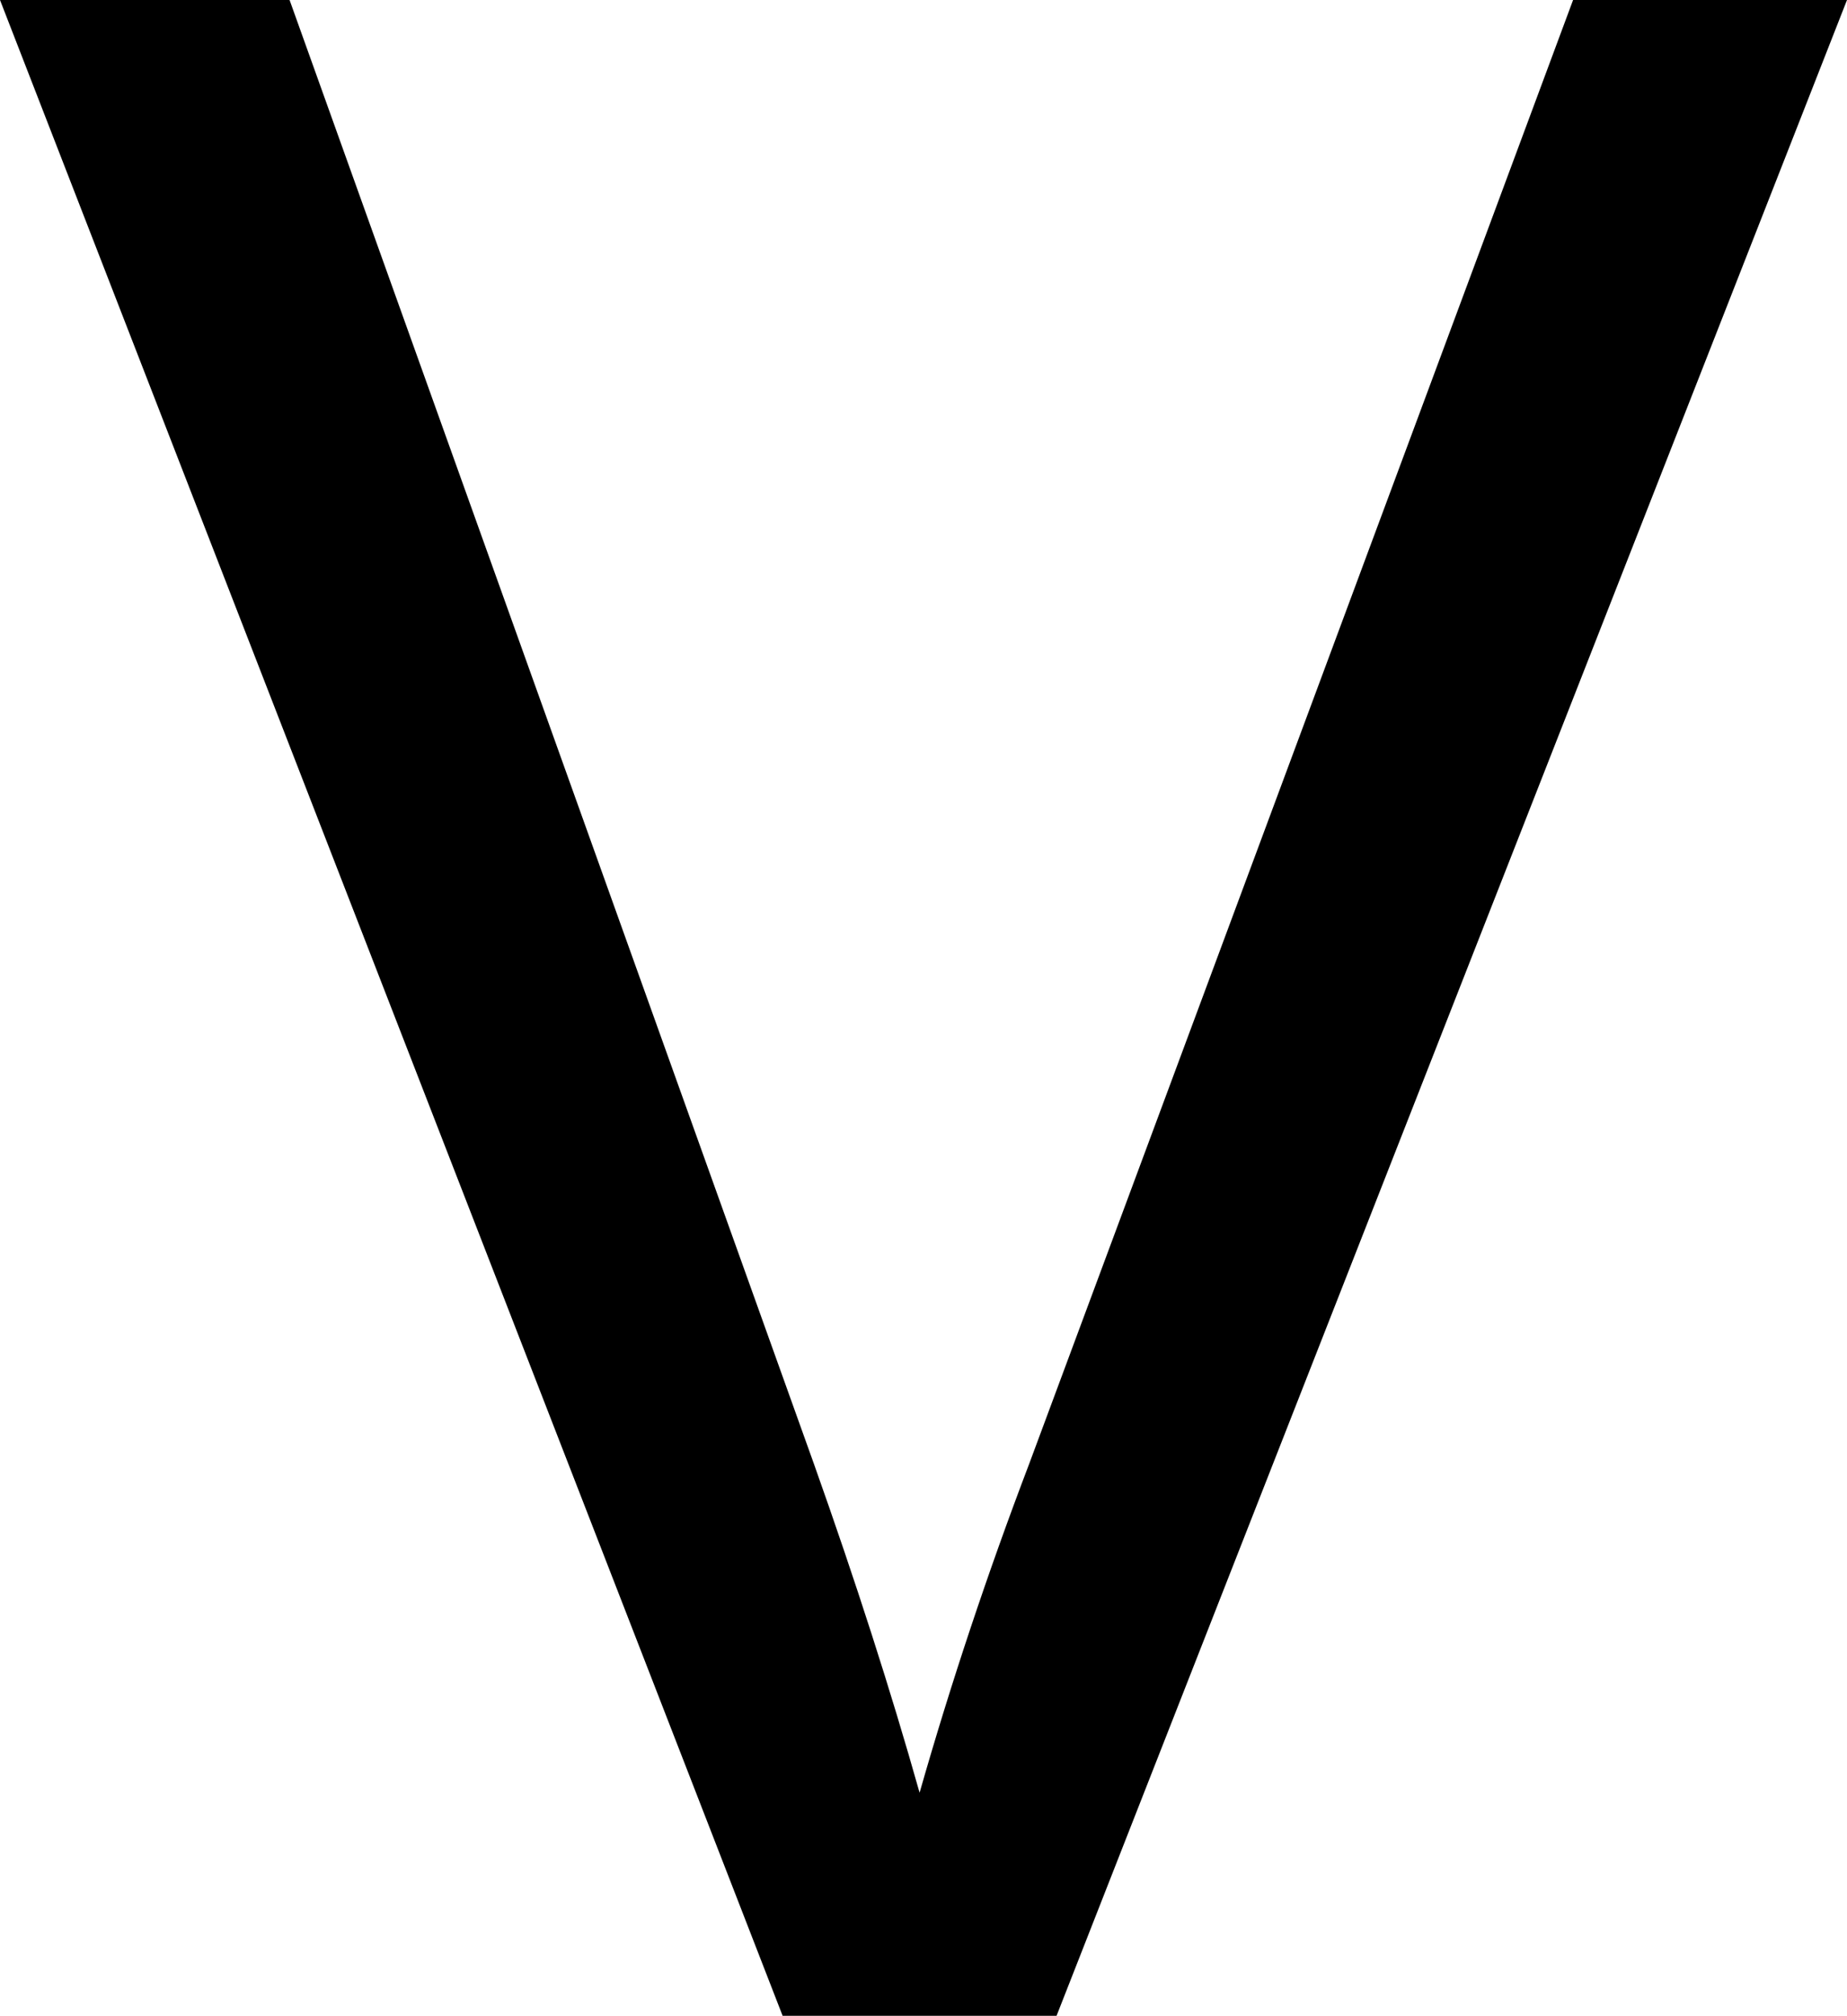 <?xml version="1.0" encoding="UTF-8" standalone="no"?>
<svg xmlns:xlink="http://www.w3.org/1999/xlink" height="25.75px" width="23.6px" xmlns="http://www.w3.org/2000/svg">
  <g transform="matrix(1.0, 0.0, 0.0, 1.0, 11.8, 12.85)">
    <path d="M-1.8 12.9 L1.7 12.9 11.8 -12.85 8.3 -12.85 1.35 5.85 Q0.55 7.95 -0.05 10.05 -0.6 8.1 -1.4 5.85 L-8.1 -12.85 -11.8 -12.85 -1.8 12.9" fill="#000000" fill-rule="evenodd" stroke="none"/>
  </g>
</svg>
